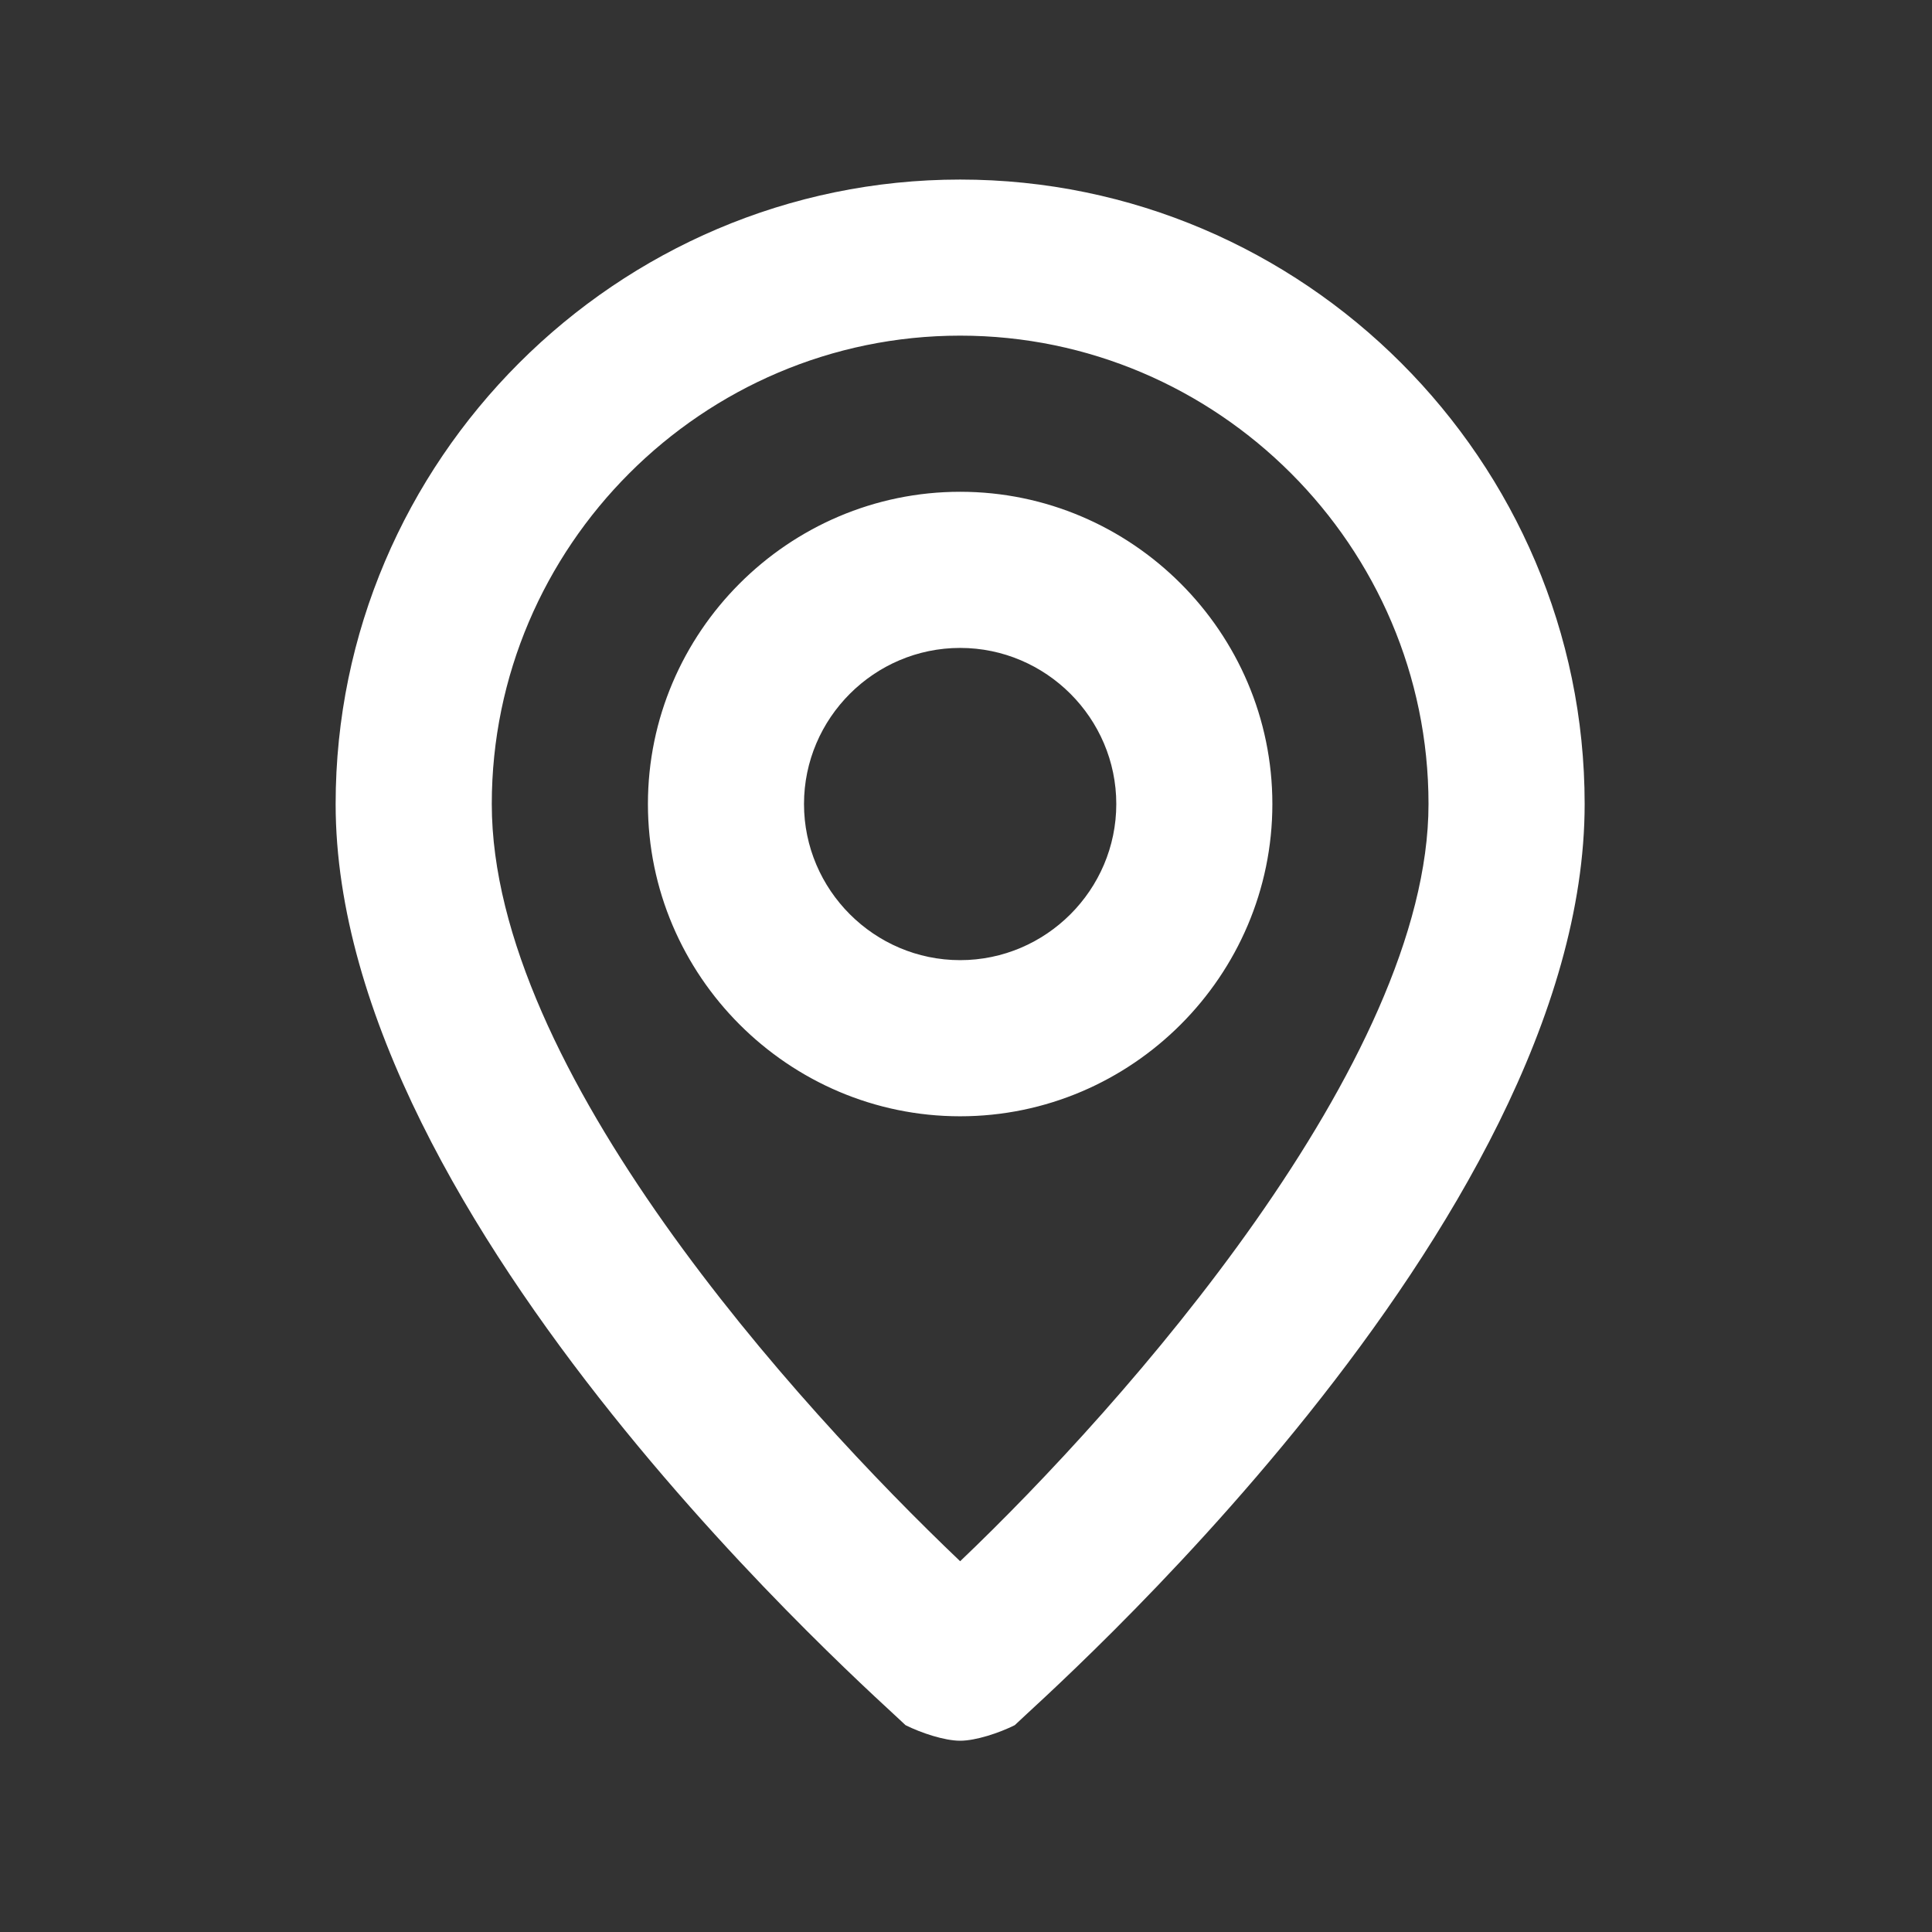 <svg width="33" height="33" viewBox="0 0 33 33" fill="none" xmlns="http://www.w3.org/2000/svg">
<rect x="0" y="0" width="33" height="33" fill="#333333" stroke="none"/>
<path d="M16.4 3.067C10.533 3.067 5.733 7.867 5.733 13.733C5.733 20.933 15.067 29.067 15.467 29.467C15.733 29.6 16.133 29.733 16.4 29.733C16.667 29.733 17.067 29.6 17.333 29.467C17.733 29.067 27.067 20.933 27.067 13.733C27.067 7.867 22.267 3.067 16.4 3.067ZM16.4 26.667C13.6 24 8.4 18.267 8.4 13.733C8.4 9.333 12 5.733 16.4 5.733C20.8 5.733 24.4 9.333 24.4 13.733C24.4 18.133 19.2 24 16.4 26.667ZM16.4 8.4C13.467 8.4 11.067 10.8 11.067 13.733C11.067 16.667 13.467 19.067 16.4 19.067C19.333 19.067 21.733 16.667 21.733 13.733C21.733 10.8 19.333 8.4 16.4 8.4ZM16.4 16.4C14.933 16.4 13.733 15.2 13.733 13.733C13.733 12.267 14.933 11.067 16.4 11.067C17.867 11.067 19.067 12.267 19.067 13.733C19.067 15.2 17.867 16.4 16.4 16.4Z" fill="white"/>
</svg>
